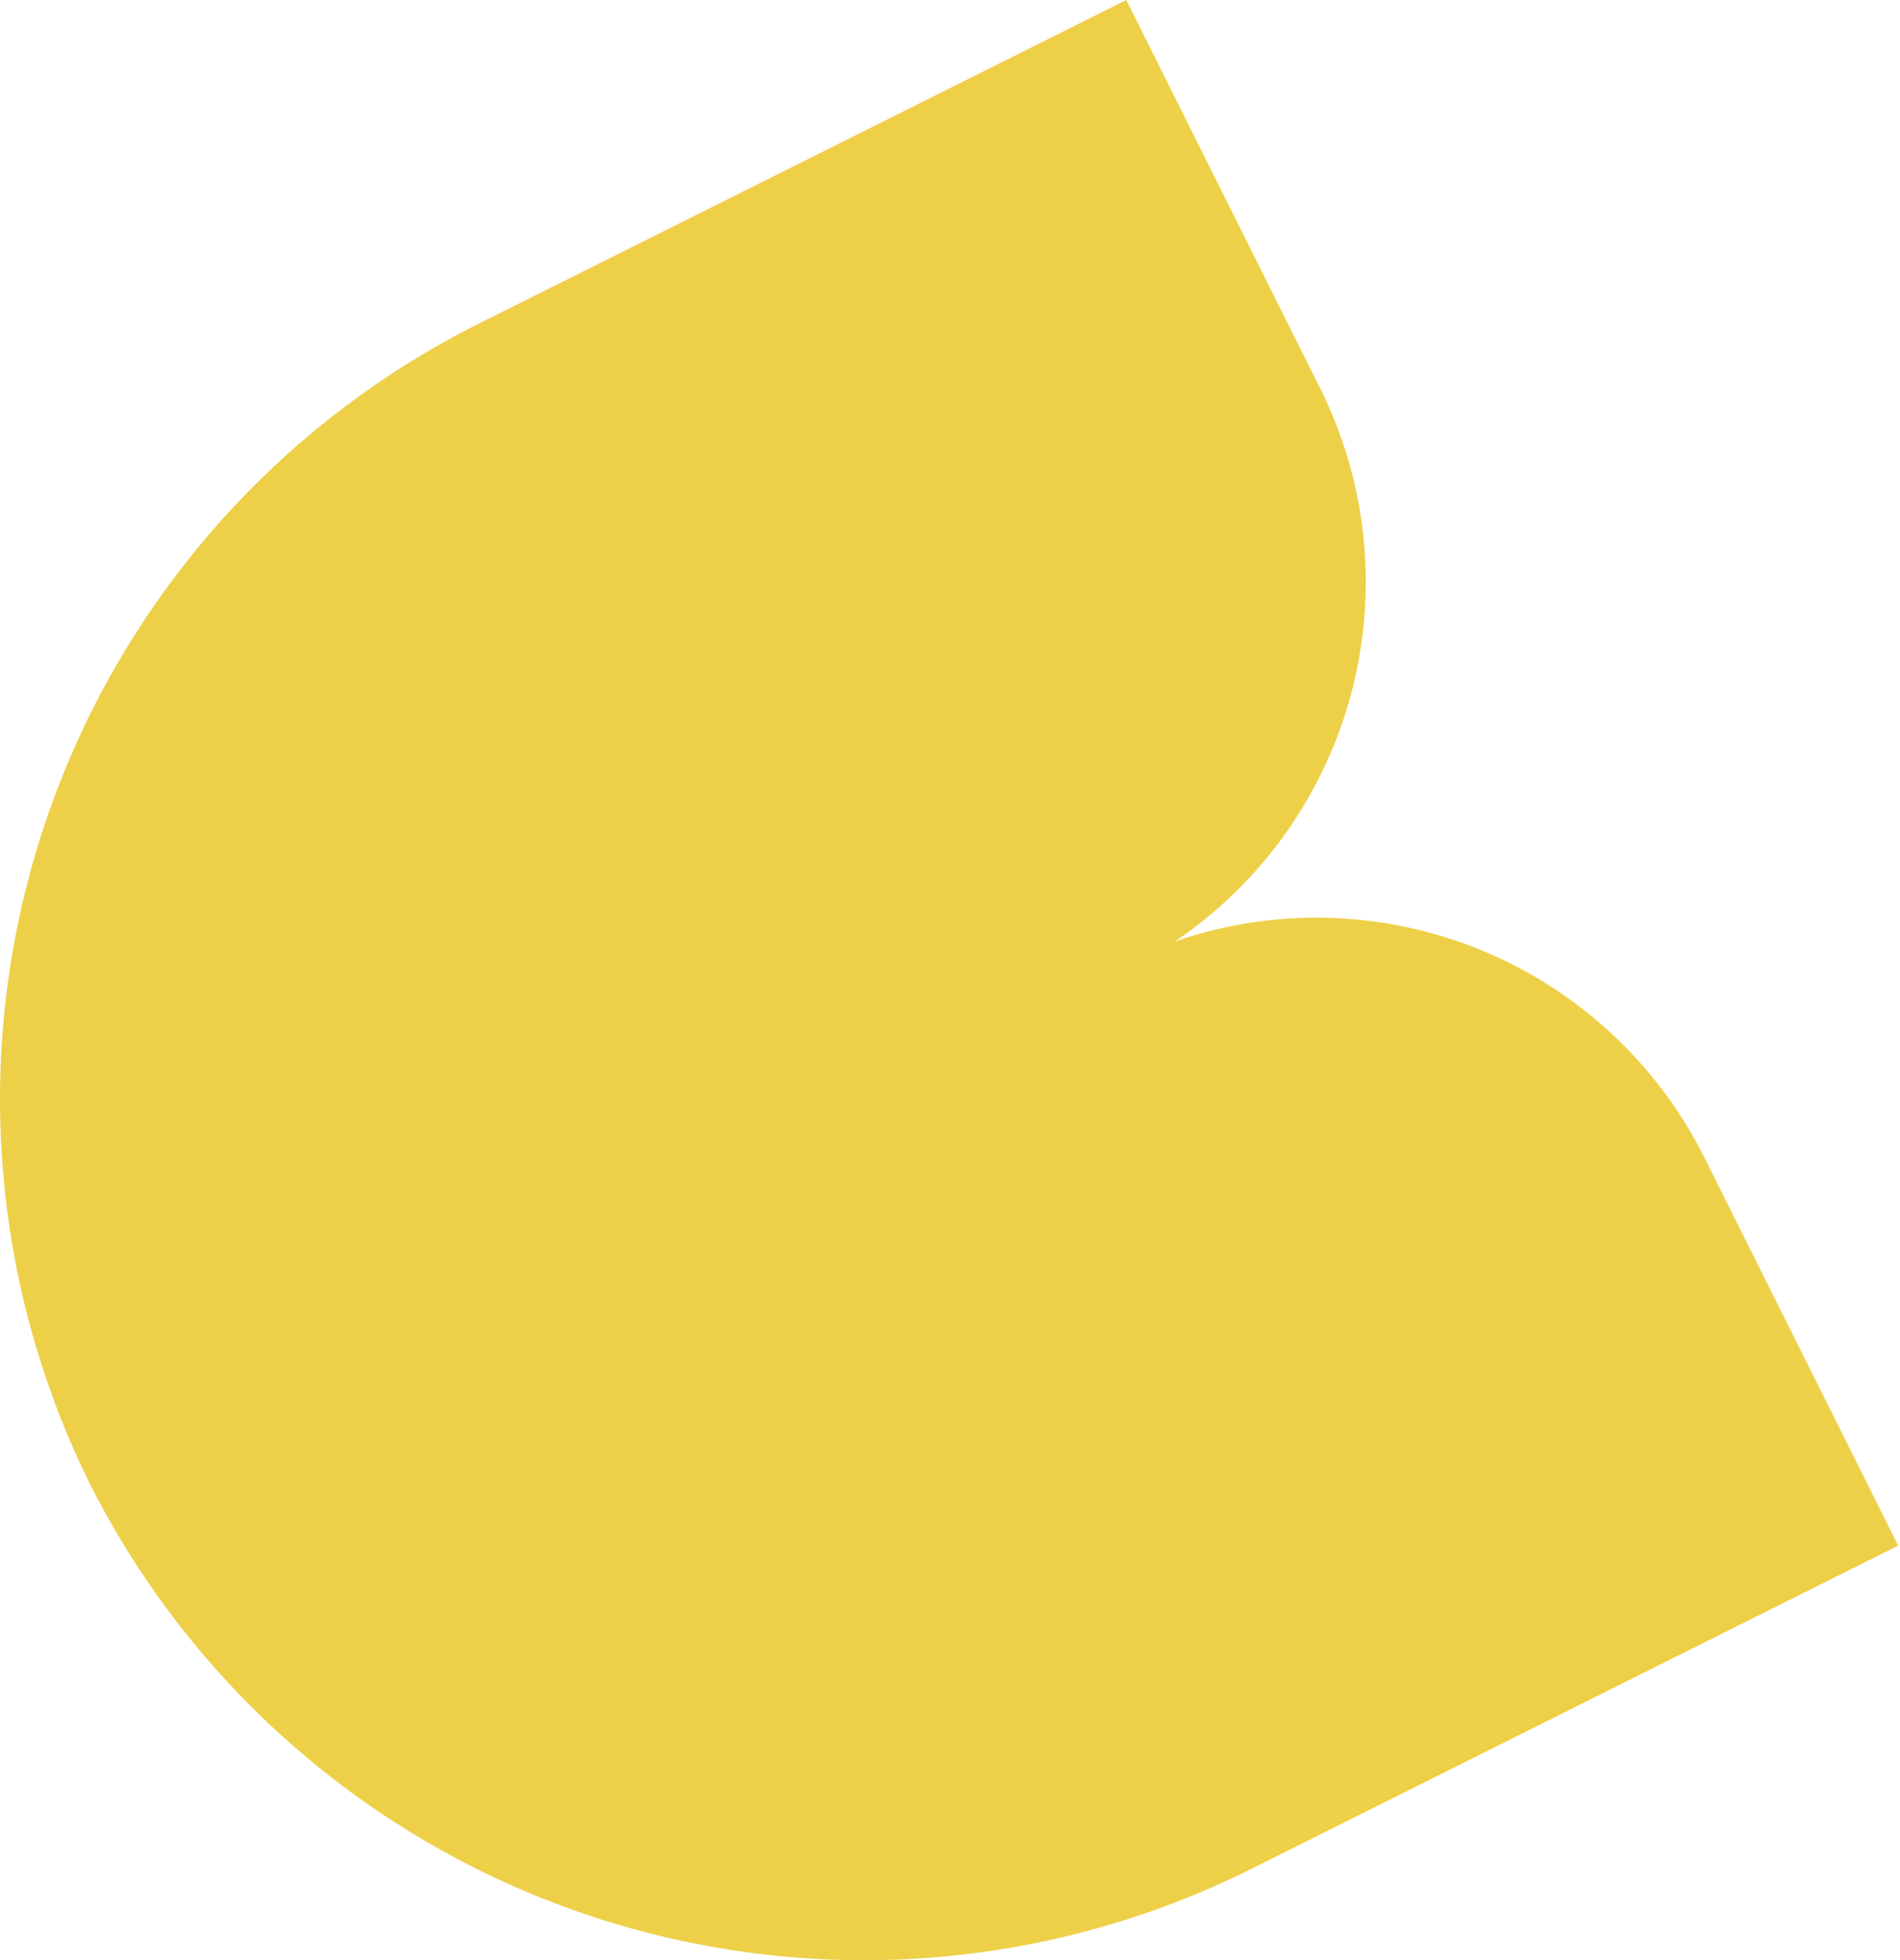 <?xml version="1.0" encoding="UTF-8"?> <svg xmlns="http://www.w3.org/2000/svg" width="415" height="428" viewBox="0 0 415 428" fill="none"> <path d="M19.243 323.202L19.992 324.701C42.702 369.189 82.065 402.906 129.513 418.514C176.96 434.122 228.652 430.357 273.338 408.04L414.599 337.465L372.27 252.739C362.001 232.19 344.614 216.073 323.345 207.39C302.077 198.707 278.378 198.05 256.662 205.542C275.663 192.687 289.354 173.375 295.195 151.19C301.036 129.005 298.629 105.454 288.421 84.91L246 0L104.769 70.56C60.081 92.884 26.02 131.958 10.001 179.275C-6.017 226.593 -2.695 278.322 19.243 323.202H19.243Z" fill="#EED048"></path> </svg> 